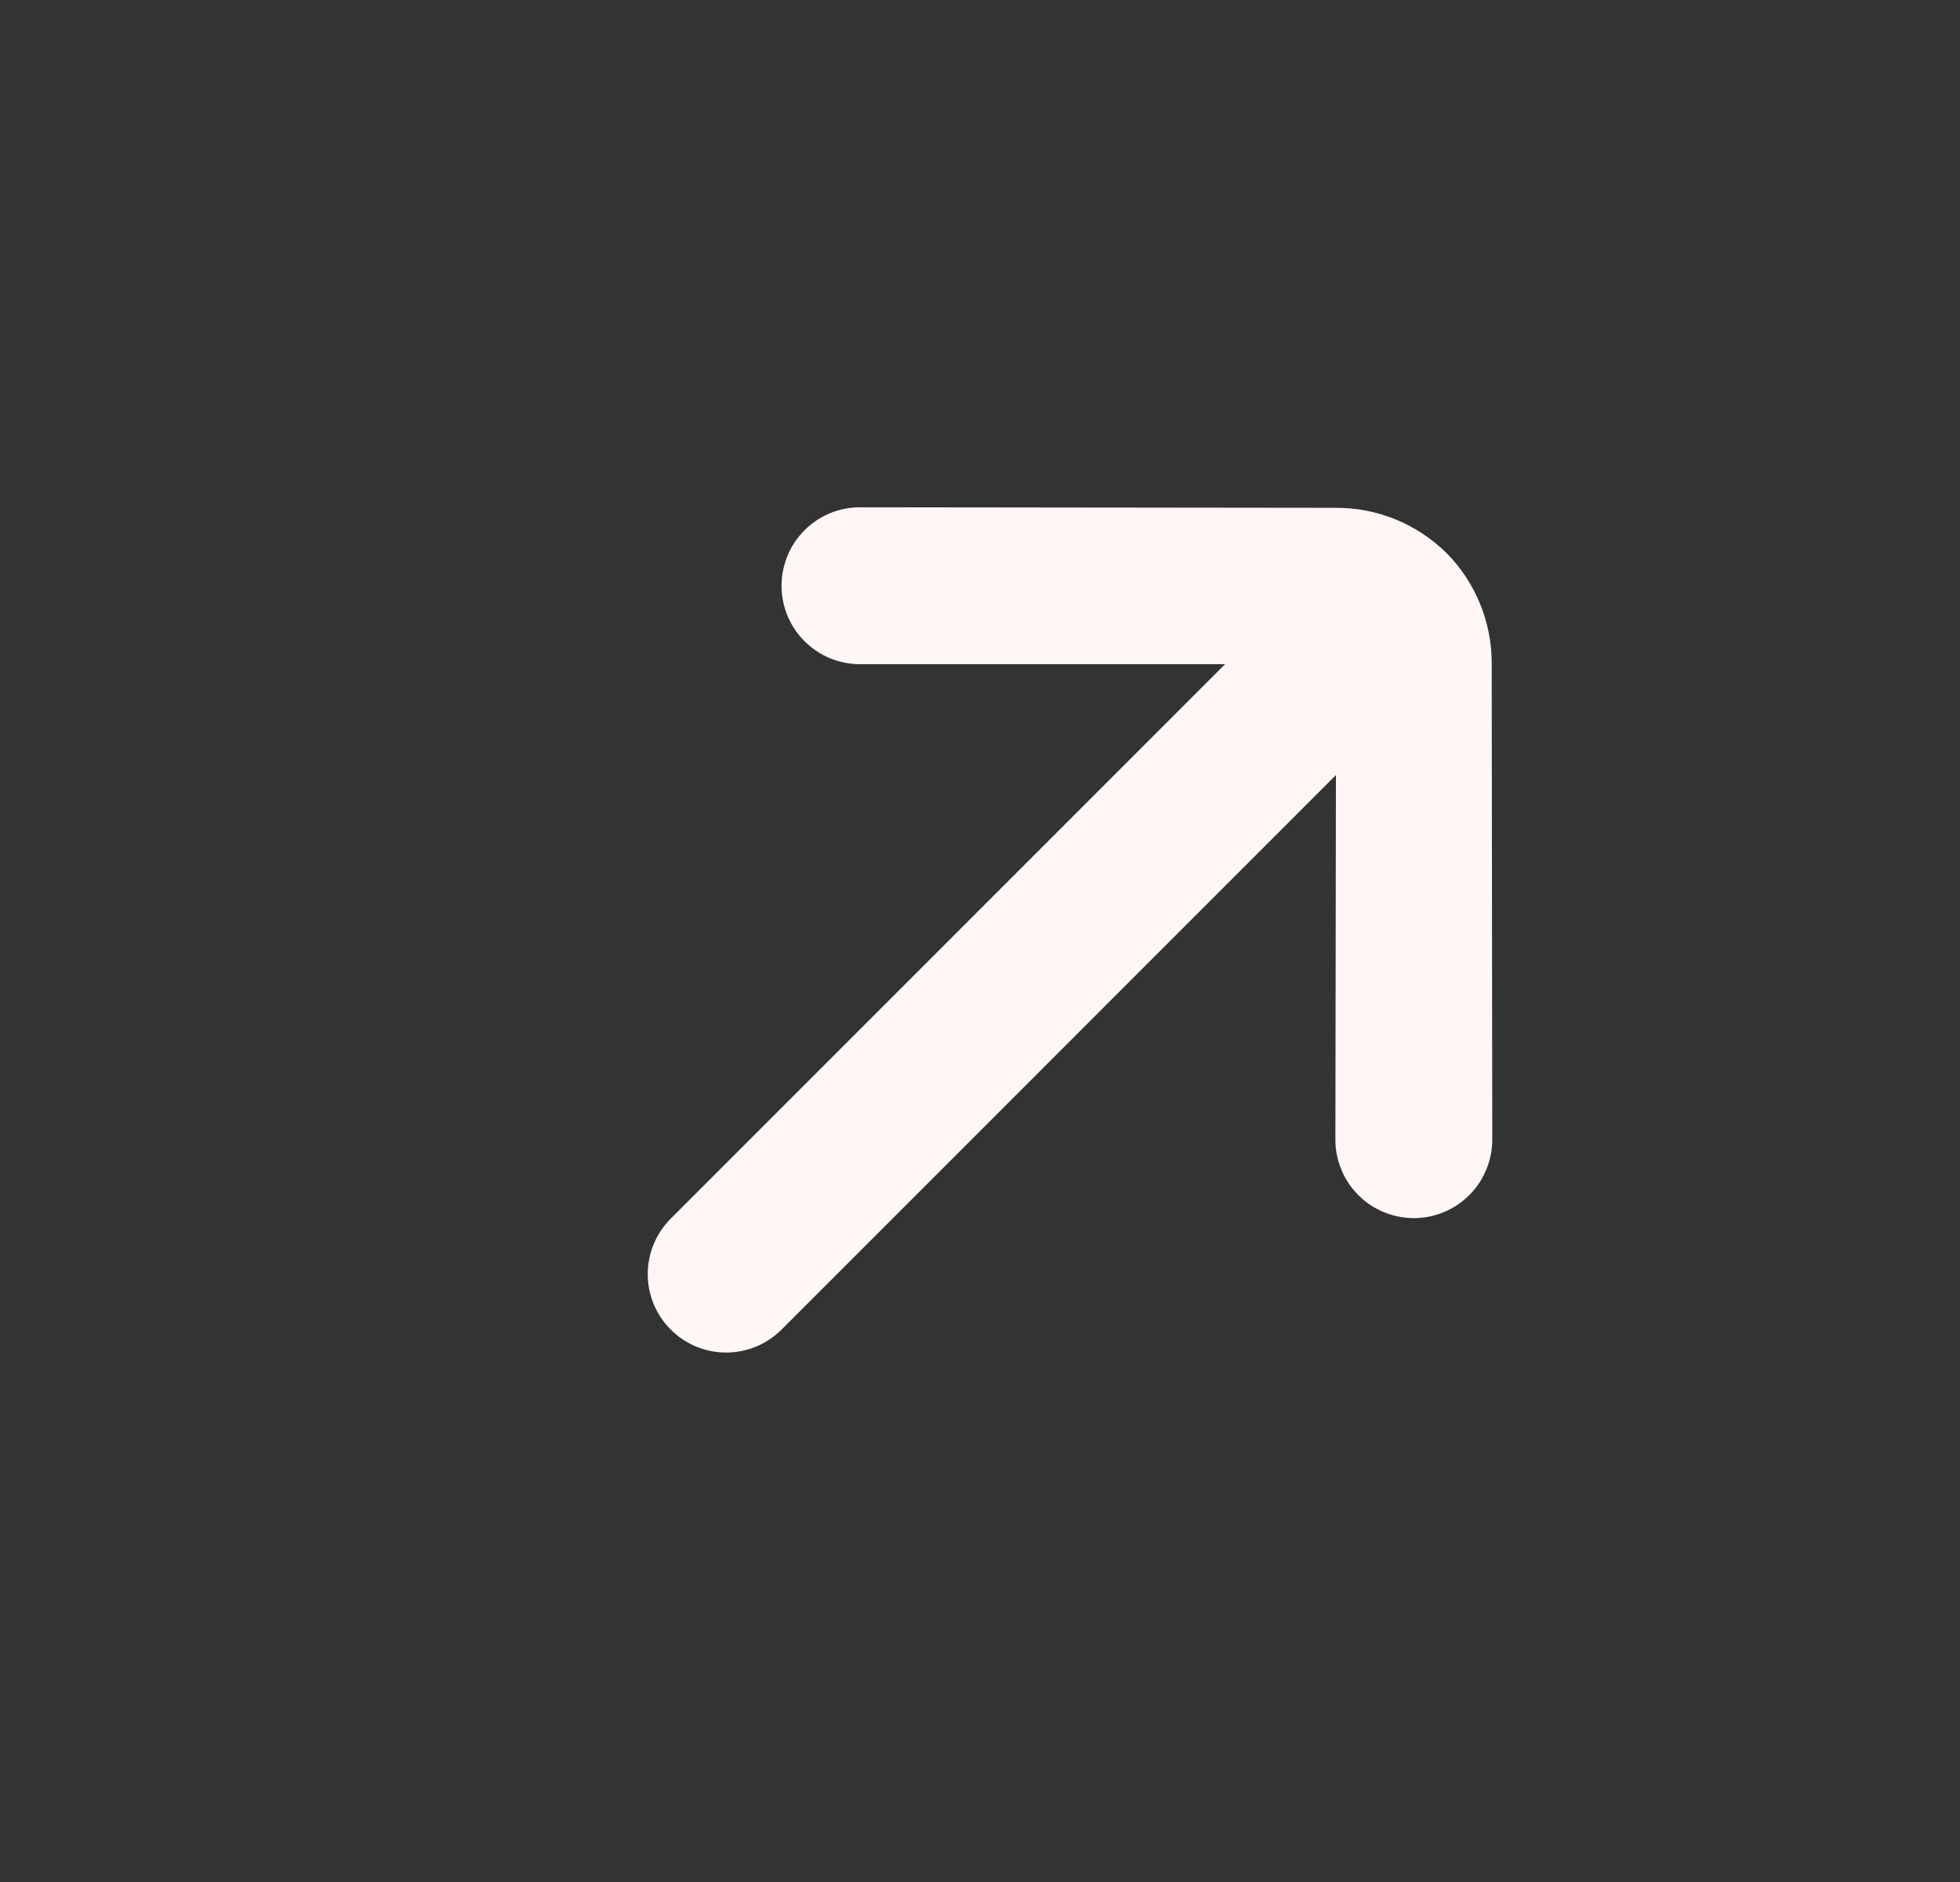 <svg width="25" height="24" viewBox="0 0 25 24" fill="none" xmlns="http://www.w3.org/2000/svg">
<rect x="0" y="0" width="25" height="24" fill="#333333" stroke="none"/>
<path d="M8.555 15.541L15.626 8.47L10.973 8.47C10.841 8.47 10.71 8.445 10.588 8.395C10.466 8.344 10.355 8.27 10.262 8.177C10.168 8.084 10.094 7.973 10.044 7.851C9.994 7.729 9.968 7.598 9.969 7.466C9.97 7.202 10.075 6.948 10.262 6.762C10.448 6.575 10.702 6.47 10.966 6.469L17.04 6.476C17.57 6.474 18.078 6.683 18.454 7.056C18.823 7.431 19.029 7.937 19.027 8.463L19.034 14.537C19.034 14.668 19.007 14.798 18.956 14.919C18.906 15.041 18.832 15.151 18.738 15.243C18.645 15.336 18.535 15.409 18.413 15.459C18.291 15.509 18.161 15.534 18.03 15.534C17.898 15.533 17.768 15.507 17.647 15.456C17.526 15.406 17.416 15.332 17.323 15.238C17.231 15.145 17.157 15.035 17.108 14.913C17.058 14.791 17.032 14.661 17.033 14.53L17.04 9.884L9.969 16.955C9.781 17.143 9.527 17.248 9.262 17.248C8.996 17.248 8.742 17.143 8.555 16.955C8.367 16.768 8.262 16.513 8.262 16.248C8.262 15.983 8.367 15.729 8.555 15.541Z" fill="#FFF6F6"/>
</svg>
